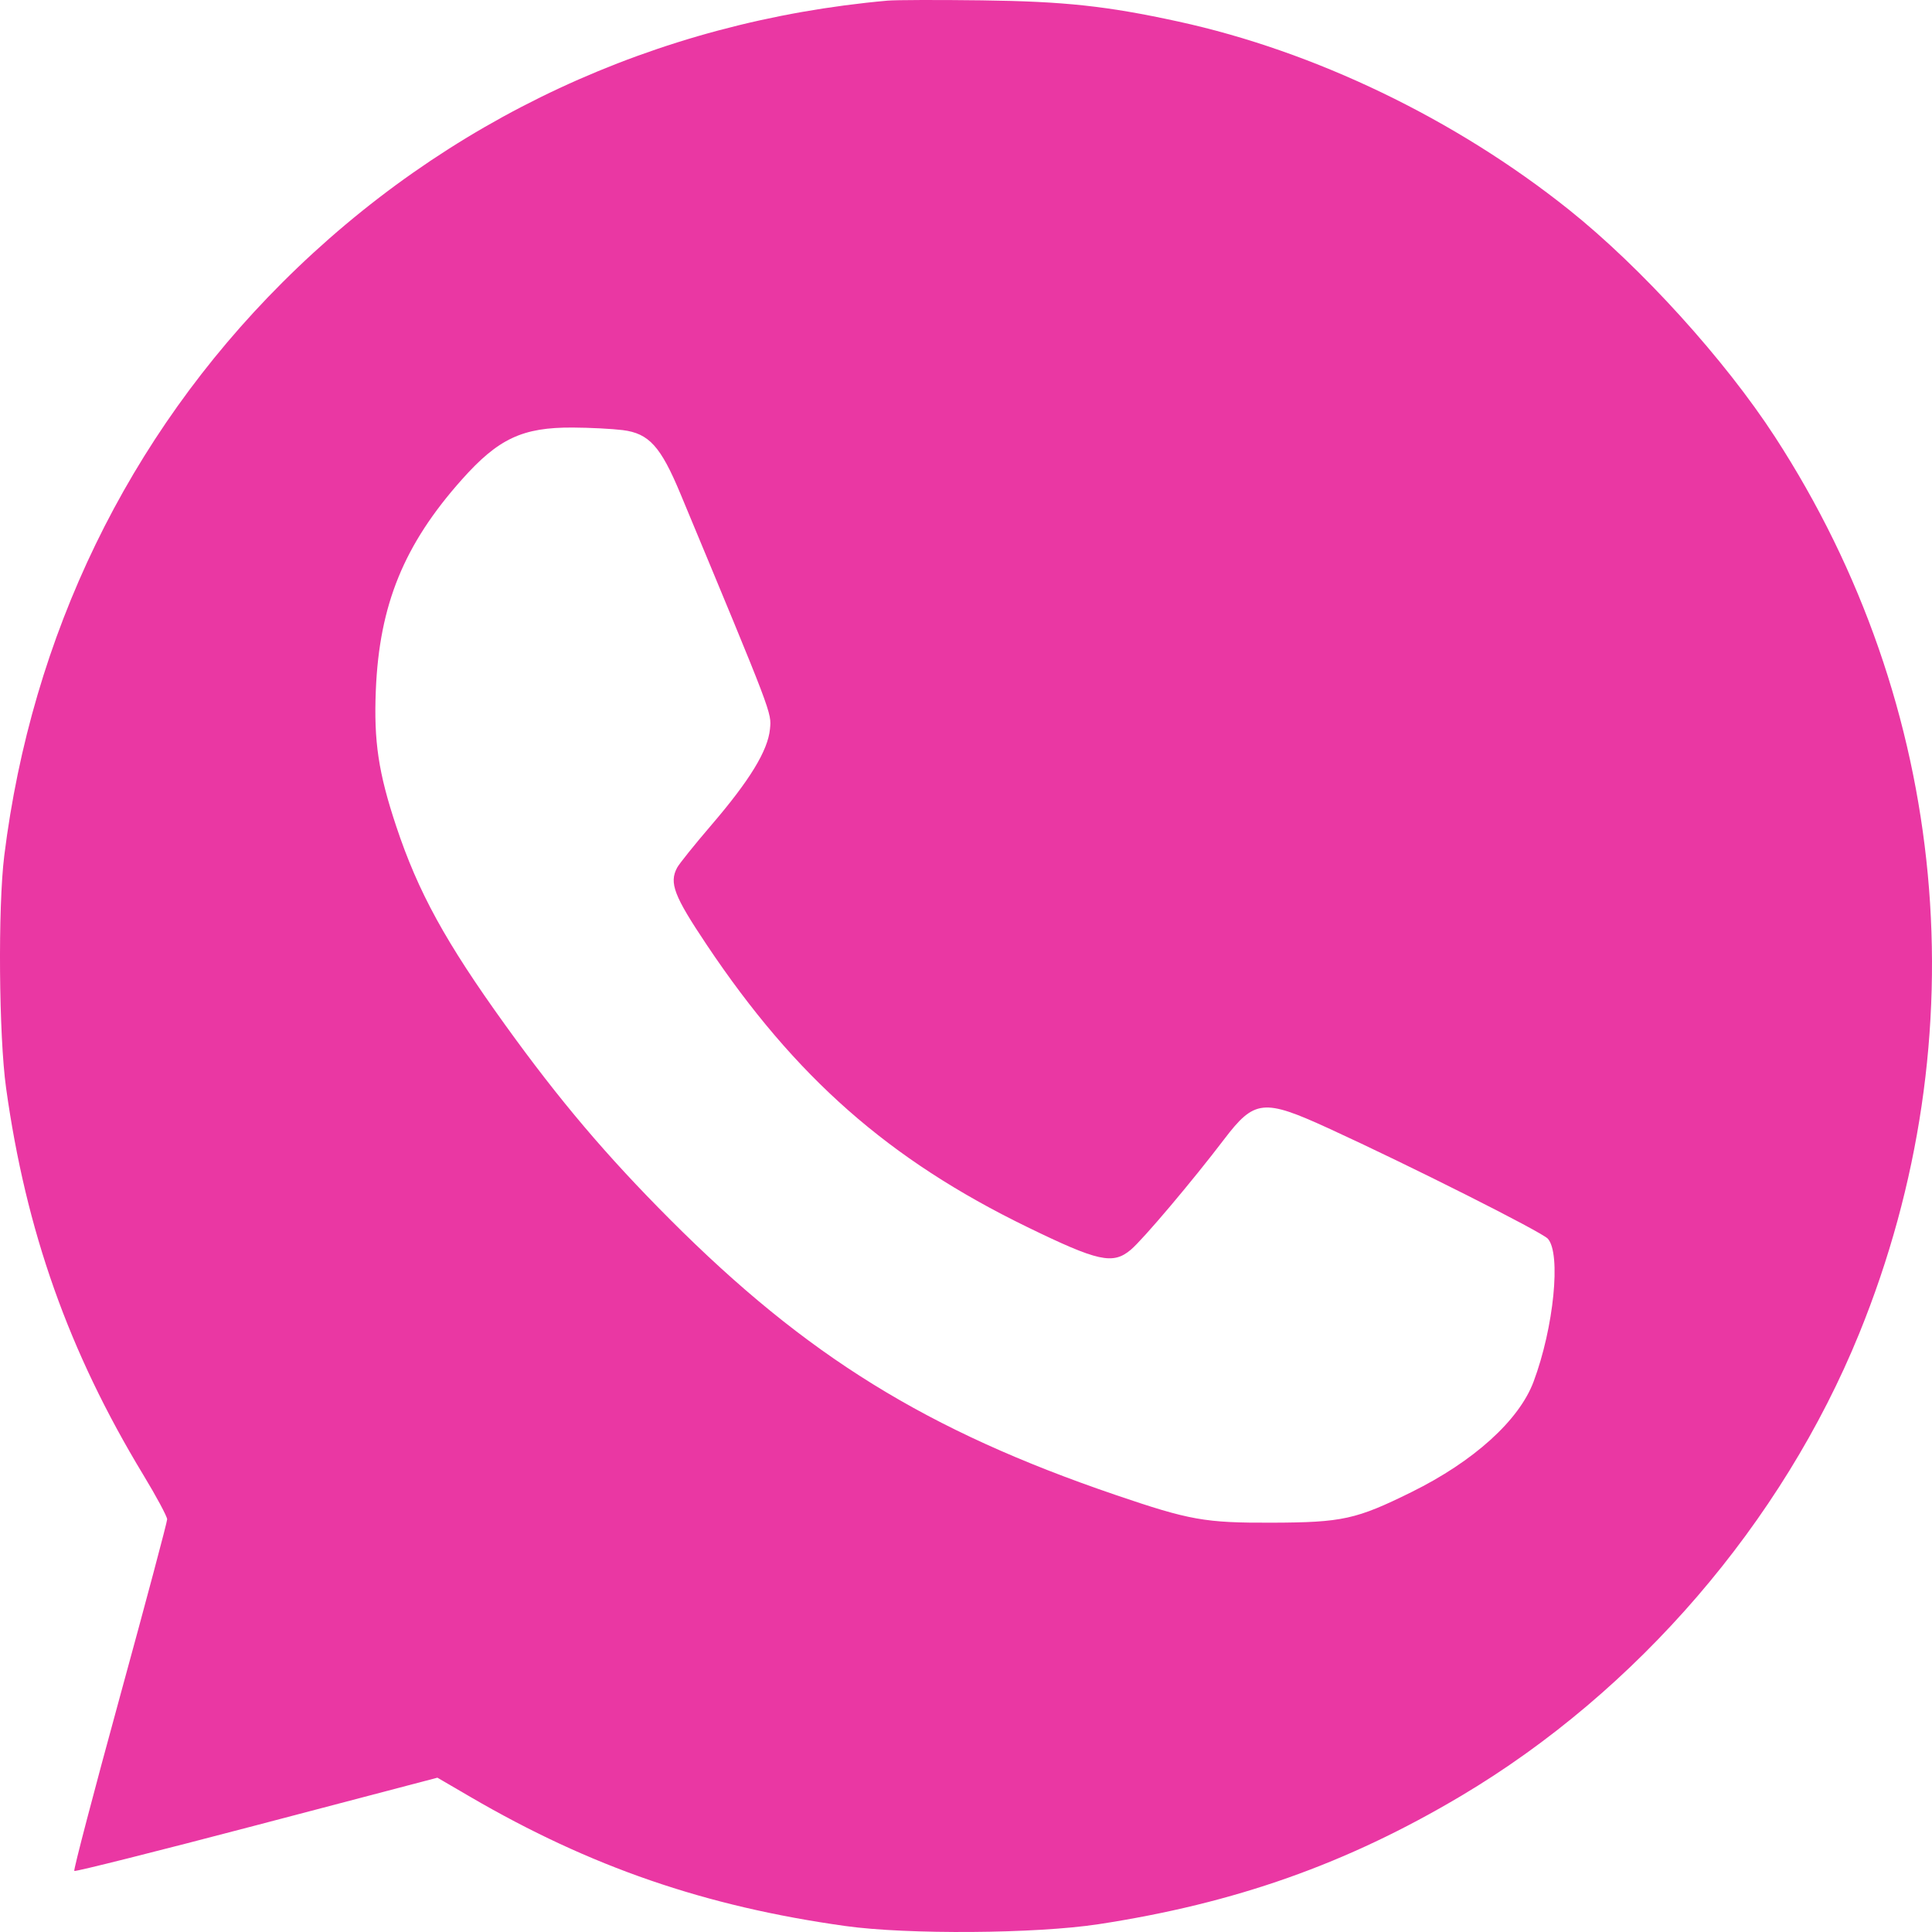 <?xml version="1.0" encoding="UTF-8"?> <svg xmlns="http://www.w3.org/2000/svg" width="200" height="200" viewBox="0 0 200 200" fill="none"> <path fill-rule="evenodd" clip-rule="evenodd" d="M91.876 0.066C67.918 2.212 46.137 12.359 29.214 29.26C13.241 45.211 3.274 65.76 0.441 88.584C-0.223 93.93 -0.119 107.232 0.628 112.614C2.687 127.444 7.111 139.921 14.826 152.665C16.189 154.914 17.303 156.99 17.303 157.278C17.303 157.566 15.101 165.835 12.409 175.655C9.718 185.474 7.593 193.586 7.689 193.681C7.784 193.776 16.281 191.643 26.571 188.94L45.28 184.026L48.675 186.005C61.118 193.26 73.001 197.353 87.509 199.38C93.944 200.28 107.223 200.185 113.71 199.194C127.88 197.028 139.423 192.943 151.255 185.909C169.471 175.078 184.488 157.635 192.468 138.038C204.993 107.28 201.77 72.977 183.748 45.229C178.548 37.223 169.9 27.688 162.417 21.71C150.652 12.312 136.088 5.3 121.94 2.222C114.572 0.619 110.182 0.146 101.617 0.036C97.091 -0.022 92.707 -0.009 91.876 0.066ZM64.46 44.524C67.178 44.863 68.392 46.2 70.436 51.11C80.025 74.15 79.873 73.748 79.707 75.471C79.493 77.698 77.615 80.777 73.657 85.391C71.912 87.424 70.309 89.418 70.095 89.822C69.254 91.405 69.768 92.741 73.171 97.826C82.34 111.529 92.01 120.043 106.32 127.012C113.699 130.605 115.205 130.935 117.065 129.37C118.318 128.315 123.45 122.24 126.718 117.945C129.855 113.821 130.796 113.721 137.5 116.79C145.907 120.639 159.614 127.538 160.234 128.233C161.616 129.783 160.851 137.432 158.754 143.032C157.256 147.034 152.567 151.275 146.126 154.456C140.388 157.29 138.961 157.603 131.681 157.628C124.711 157.652 123.176 157.379 115.437 154.74C95.94 148.09 83.479 140.383 69.363 126.239C62.776 119.639 57.918 113.908 52.308 106.117C46.121 97.526 43.284 92.353 41.013 85.526C39.174 79.997 38.687 76.742 38.906 71.443C39.272 62.601 41.814 56.376 47.81 49.645C51.59 45.401 54.084 44.232 59.292 44.26C61.047 44.269 63.373 44.388 64.46 44.524Z" fill="#EA37A3"></path> </svg> 